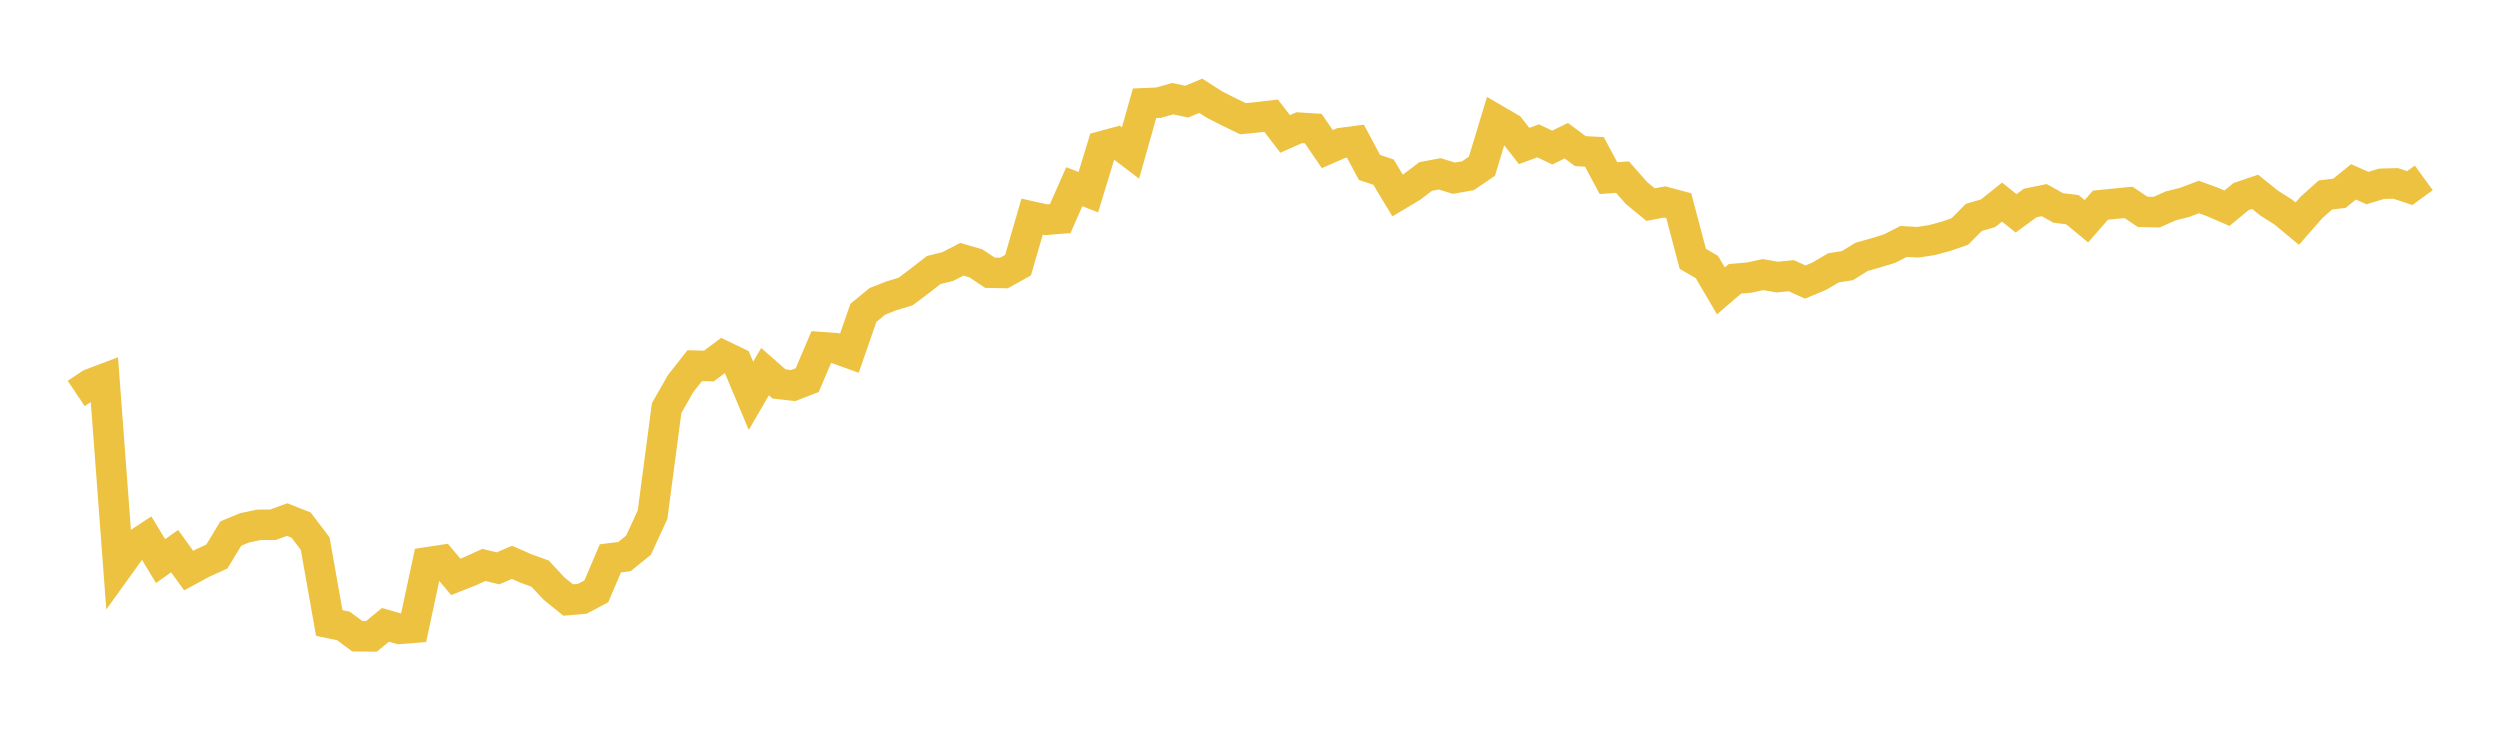 <svg width="164" height="48" xmlns="http://www.w3.org/2000/svg" xmlns:xlink="http://www.w3.org/1999/xlink"><path fill="none" stroke="rgb(237,194,64)" stroke-width="2" d="M5,25.813L5.922,25.195L6.844,24.846L7.766,37.169L8.689,35.887L9.611,35.281L10.533,36.808L11.455,36.154L12.377,37.431L13.299,36.93L14.222,36.513L15.144,34.997L16.066,34.619L16.988,34.428L17.91,34.423L18.832,34.083L19.754,34.445L20.677,35.662L21.599,40.871L22.521,41.058L23.443,41.739L24.365,41.748L25.287,40.99L26.21,41.255L27.132,41.182L28.054,36.883L28.976,36.744L29.898,37.843L30.82,37.479L31.743,37.058L32.665,37.283L33.587,36.891L34.509,37.295L35.431,37.629L36.353,38.618L37.275,39.361L38.198,39.282L39.12,38.79L40.042,36.626L40.964,36.512L41.886,35.765L42.808,33.762L43.731,26.771L44.653,25.156L45.575,23.987L46.497,24.012L47.419,23.328L48.341,23.771L49.263,25.966L50.186,24.379L51.108,25.188L52.03,25.293L52.952,24.937L53.874,22.773L54.796,22.837L55.719,23.17L56.641,20.521L57.563,19.763L58.485,19.404L59.407,19.126L60.329,18.432L61.251,17.713L62.174,17.485L63.096,17.007L64.018,17.274L64.94,17.891L65.862,17.907L66.784,17.393L67.707,14.21L68.629,14.416L69.551,14.34L70.473,12.247L71.395,12.607L72.317,9.587L73.24,9.335L74.162,10.036L75.084,6.774L76.006,6.735L76.928,6.473L77.85,6.667L78.772,6.283L79.695,6.875L80.617,7.341L81.539,7.788L82.461,7.697L83.383,7.587L84.305,8.786L85.228,8.377L86.15,8.435L87.072,9.782L87.994,9.379L88.916,9.259L89.838,10.983L90.76,11.295L91.683,12.826L92.605,12.276L93.527,11.576L94.449,11.403L95.371,11.69L96.293,11.53L97.216,10.902L98.138,7.859L99.06,8.396L99.982,9.576L100.904,9.239L101.826,9.681L102.749,9.23L103.671,9.915L104.593,9.963L105.515,11.686L106.437,11.62L107.359,12.667L108.281,13.422L109.204,13.246L110.126,13.494L111.048,16.979L111.97,17.514L112.892,19.081L113.814,18.289L114.737,18.212L115.659,18.013L116.581,18.176L117.503,18.085L118.425,18.502L119.347,18.117L120.269,17.574L121.192,17.424L122.114,16.853L123.036,16.591L123.958,16.308L124.88,15.836L125.802,15.893L126.725,15.752L127.647,15.505L128.569,15.184L129.491,14.256L130.413,13.992L131.335,13.257L132.257,13.995L133.18,13.317L134.102,13.128L135.024,13.643L135.946,13.754L136.868,14.513L137.79,13.458L138.713,13.366L139.635,13.278L140.557,13.899L141.479,13.917L142.401,13.506L143.323,13.272L144.246,12.924L145.168,13.26L146.09,13.66L147.012,12.897L147.934,12.584L148.856,13.323L149.778,13.907L150.701,14.67L151.623,13.616L152.545,12.791L153.467,12.678L154.389,11.931L155.311,12.336L156.234,12.056L157.156,12.032L158.078,12.339L159,11.668"></path></svg>